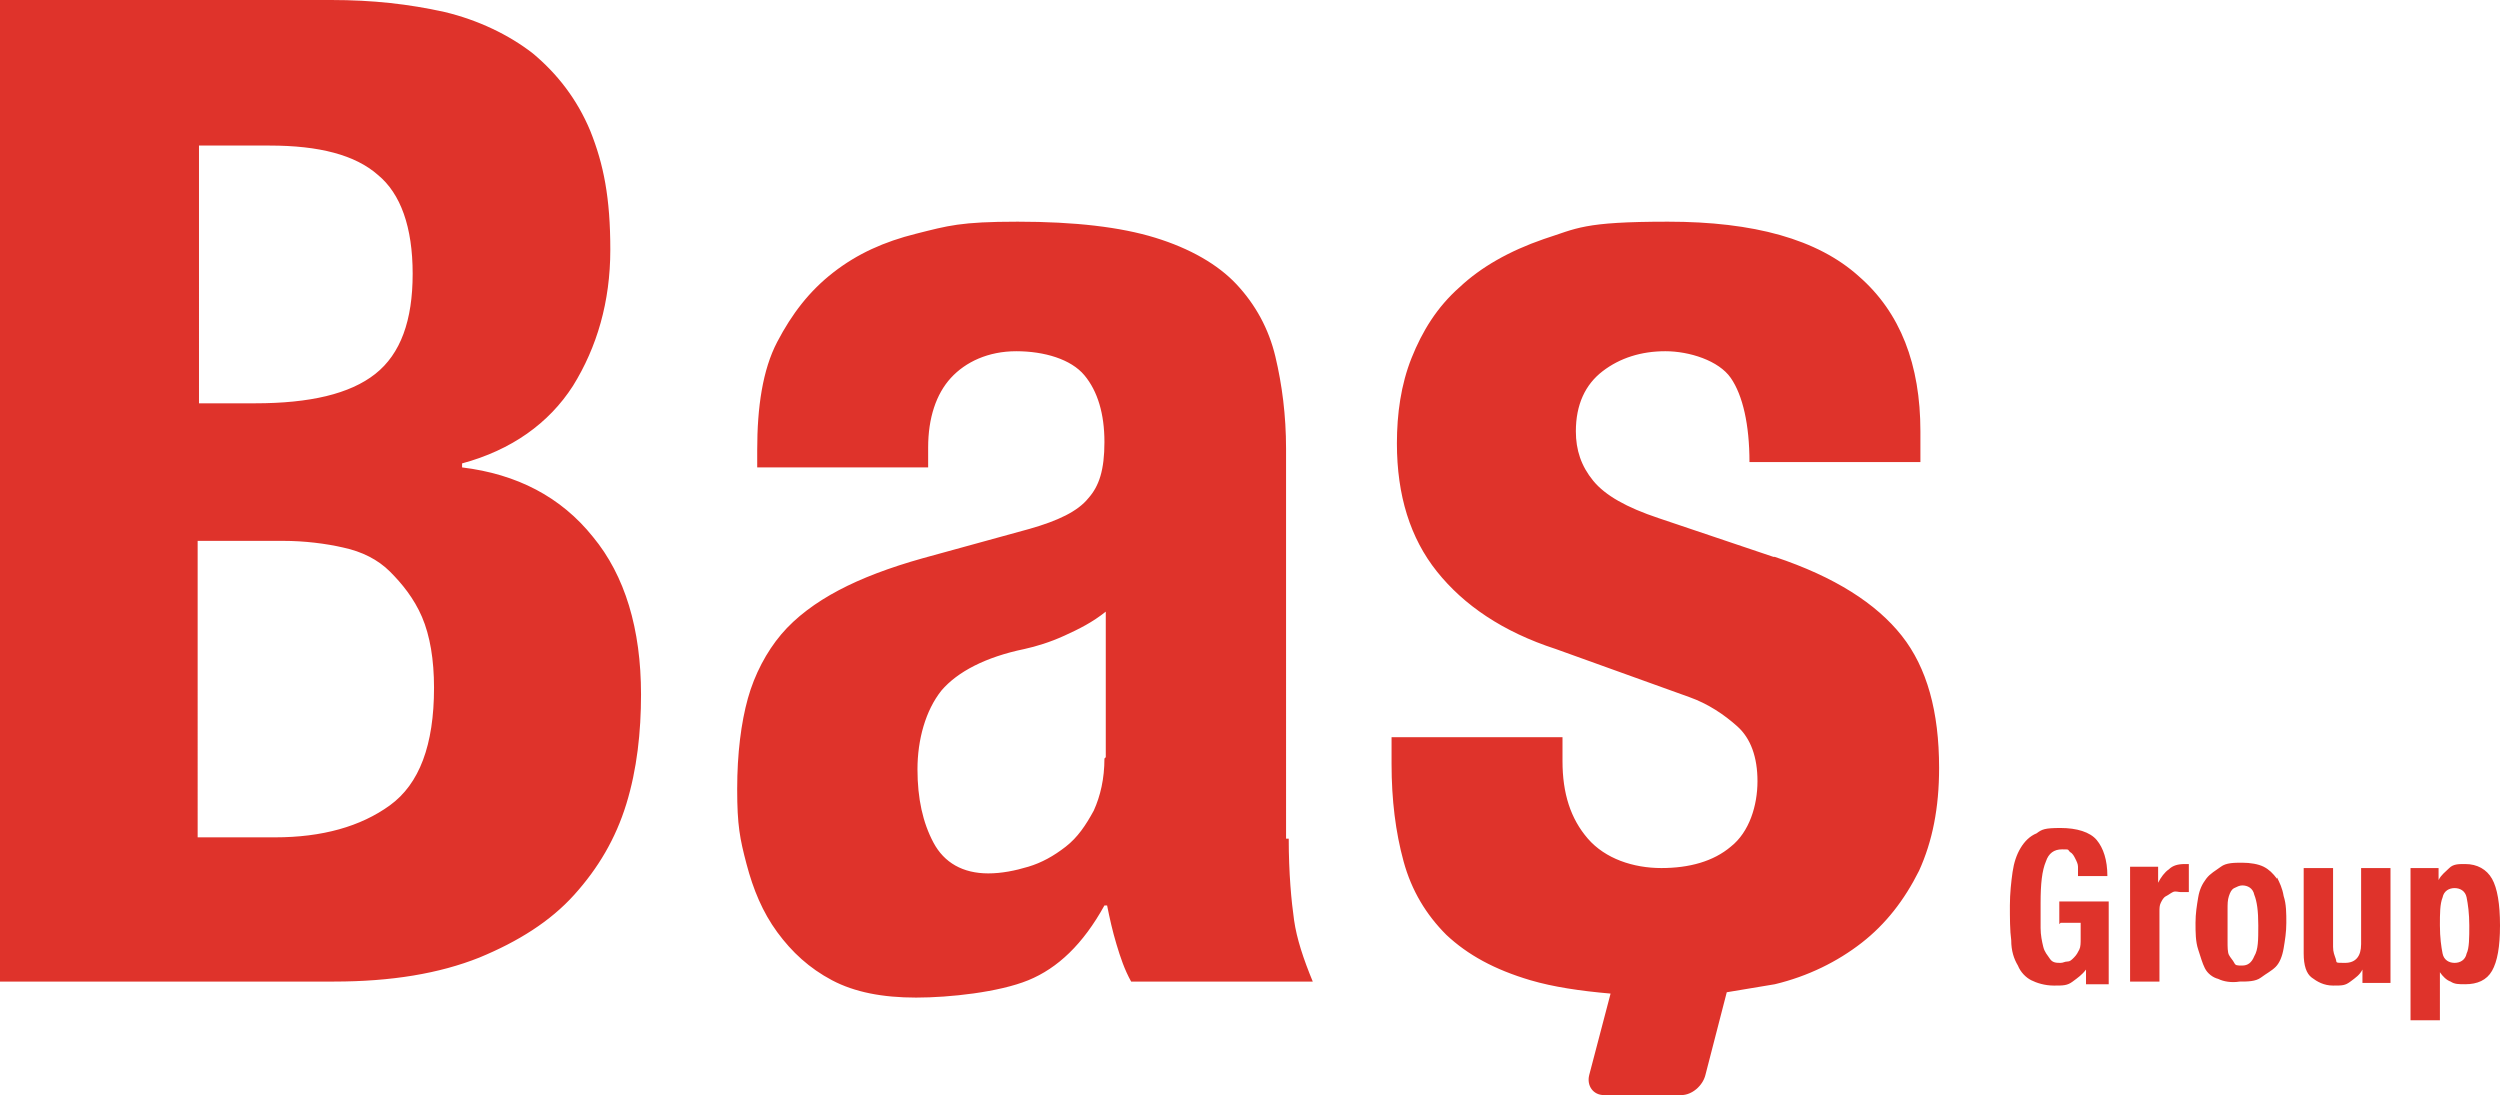 <svg xmlns="http://www.w3.org/2000/svg" data-name="katman 2" viewBox="0 0 187.2 82"><g data-name="katman 2"><path d="M34.6 34.9v-.2c3.7-1 6.5-3 8.3-5.8 1.8-2.9 2.8-6.3 2.8-10.2s-.5-6.4-1.5-8.9c-1-2.4-2.5-4.3-4.3-5.8-1.8-1.4-4.1-2.5-6.6-3.1-2.7-.6-5.4-.9-8.5-.9H0v73.5h25c4.3 0 7.9-.6 10.9-1.8 2.9-1.2 5.3-2.7 7.1-4.7s3.1-4.2 3.9-6.8S48 54.8 48 52c0-4.9-1.2-8.9-3.6-11.8-2.4-3-5.7-4.7-9.8-5.2v-.1Zm-19.8-24h5.4c3.7 0 6.4.7 8.1 2.2 1.7 1.4 2.6 3.9 2.6 7.4s-.9 6-2.8 7.5-4.9 2.2-9 2.2h-4.2V10.9h-.1Zm14.4 49.4c-2.2 1.6-5.1 2.4-8.6 2.4h-5.8V40.5h6.4c1.6 0 3.2.2 4.5.5 1.4.3 2.6.9 3.5 1.8s1.8 2 2.4 3.4.9 3.2.9 5.3c0 4.3-1.1 7.2-3.3 8.8Zm67.1 2.5V33.6c0-2.5-.3-4.8-.8-6.9s-1.5-3.9-2.9-5.4-3.5-2.7-6.1-3.5-6-1.2-10.3-1.2-5.2.3-7.6.9-4.4 1.5-6.2 2.9-3.1 3.1-4.2 5.2-1.5 4.9-1.5 8.1V35h12.8v-1.5c0-2.2.6-4 1.7-5.2s2.8-2 4.9-2 4.1.6 5.1 1.8c1 1.2 1.5 2.9 1.5 5s-.4 3.3-1.2 4.2c-.8 1-2.3 1.7-4.4 2.3l-8 2.2c-2.5.7-4.6 1.5-6.3 2.4s-3.2 2-4.3 3.3-2 3-2.5 4.8-.8 4.1-.8 6.8.2 3.7.7 5.6 1.2 3.6 2.3 5.1 2.4 2.7 4.1 3.6c1.7.9 3.8 1.3 6.3 1.3s6.2-.4 8.4-1.3 4.1-2.7 5.7-5.6h.2c.2 1 .4 1.9.7 2.9s.6 1.9 1.1 2.8h13.6c-.7-1.7-1.2-3.2-1.4-4.6-.2-1.4-.4-3.5-.4-6.1h-.2Zm-13.6-6c0 1.5-.3 2.8-.8 3.9-.6 1.1-1.2 2-2.1 2.7-.9.7-1.8 1.2-2.8 1.5s-2 .5-3 .5c-1.9 0-3.3-.8-4.1-2.3-.8-1.5-1.2-3.3-1.2-5.5s.6-4.4 1.8-5.9c1.2-1.4 3.3-2.5 6.2-3.1.9-.2 1.9-.5 3-1s2.1-1 3.1-1.8v10.9l-.1.1Zm50.1-15.1-8.6-2.9c-2.4-.8-4-1.7-4.9-2.8s-1.3-2.3-1.3-3.7c0-2 .7-3.5 2-4.5s2.9-1.5 4.7-1.5 4 .7 4.9 2 1.4 3.5 1.4 6.3h12.8v-2.3c0-5-1.5-8.9-4.6-11.6-3.1-2.8-7.9-4.1-14.3-4.1s-6.8.5-9.3 1.3c-2.6.9-4.7 2.1-6.3 3.6-1.7 1.5-2.8 3.3-3.6 5.3-.8 2-1.1 4.2-1.1 6.4 0 3.9 1 7.1 3 9.6s4.9 4.5 8.9 5.8l10 3.6c1.4.5 2.6 1.3 3.6 2.2s1.5 2.3 1.5 4.1-.6 3.8-2 4.9c-1.3 1.1-3.1 1.6-5.2 1.6s-4.2-.7-5.5-2.2c-1.3-1.5-1.9-3.4-1.9-5.8v-1.8h-12.8v2c0 2.7.3 5.1.9 7.3.6 2.2 1.7 4 3.2 5.5 1.6 1.5 3.6 2.6 6.3 3.4 1.7.5 3.7.8 6 1l-1.6 6.1c-.2.8.3 1.5 1.1 1.5h5.8c.8 0 1.6-.7 1.8-1.5l1.6-6.2 3.6-.6c2.5-.6 4.7-1.7 6.5-3.1s3.2-3.2 4.3-5.4c1-2.2 1.5-4.7 1.5-7.7 0-4.2-.9-7.5-2.8-9.9s-5-4.4-9.5-5.9h-.1Zm21.5 27.4h1.5v1.2c0 .3 0 .6-.1.8-.1.2-.2.4-.4.6s-.3.3-.5.3-.3.1-.5.1c-.3 0-.6 0-.8-.3s-.4-.5-.5-.9-.2-.9-.2-1.4v-1.9c0-1.4.1-2.4.4-3.1.2-.6.6-.9 1.2-.9s.4 0 .6.2c.2.1.3.3.4.5.1.2.2.4.2.6v.7h2.2c0-1.2-.3-2.1-.8-2.7s-1.5-.9-2.7-.9-1.4.1-1.8.4c-.5.2-.9.6-1.2 1.1s-.5 1.1-.6 1.8-.2 1.6-.2 2.5 0 1.9.1 2.6c0 .8.2 1.4.5 1.9.2.5.6.9 1 1.1s1 .4 1.7.4 1 0 1.4-.3.7-.5 1-.9v1.1h1.7v-6.2h-3.7v1.7l.1-.1Zm9.3-4.4c-.5 0-.9.1-1.2.4-.3.2-.6.6-.8 1v-1.2h-2.1v8.6h2.2v-5.2c0-.3 0-.5.1-.7s.2-.4.4-.5.3-.2.5-.3.4 0 .6 0h.6v-2.1h-.4.1Zm6.9 1.1c-.3-.4-.6-.7-1-.9-.4-.2-1-.3-1.6-.3s-1.2 0-1.6.3-.8.5-1.1.9-.5.8-.6 1.4-.2 1.2-.2 1.9 0 1.4.2 2 .3 1 .5 1.4.6.7 1 .8c.4.2 1 .3 1.6.2.6 0 1.2 0 1.6-.3s.8-.5 1.1-.8.5-.8.6-1.4.2-1.2.2-1.9 0-1.4-.2-2c-.1-.6-.3-1-.5-1.4v.1Zm-1.7 5.8c-.2.5-.5.7-.9.7s-.5 0-.6-.2-.3-.4-.4-.6-.1-.6-.1-1v-2.4c0-.4 0-.7.1-1s.2-.5.4-.6.4-.2.6-.2c.4 0 .8.2.9.7.2.5.3 1.2.3 2.3s0 1.8-.3 2.3Zm8-.9c0 .9-.4 1.4-1.2 1.4s-.6 0-.7-.3-.2-.5-.2-.9V65h-2.2v6.4c0 .9.2 1.5.6 1.8s.9.6 1.6.6.9 0 1.3-.3.7-.5.9-.9v1h2.1V65h-2.2v5.7Zm7.7-6c-.4 0-.8 0-1.1.3s-.6.5-.8.9V65h-2.1v11.4h2.2v-3.6c.2.3.5.6.8.7.3.2.6.2 1.1.2.9 0 1.6-.3 2-1s.6-1.8.6-3.4-.2-2.8-.6-3.5-1.1-1.1-2-1.1h-.1Zm.2 6.7c-.1.5-.5.7-.9.7s-.8-.2-.9-.7-.2-1.2-.2-2.1 0-1.6.2-2.1c.1-.5.5-.7.9-.7s.8.2.9.7c.1.5.2 1.2.2 2.1s0 1.7-.2 2.1Z" data-name="katman 1" style="fill:#df332b"/></g></svg>